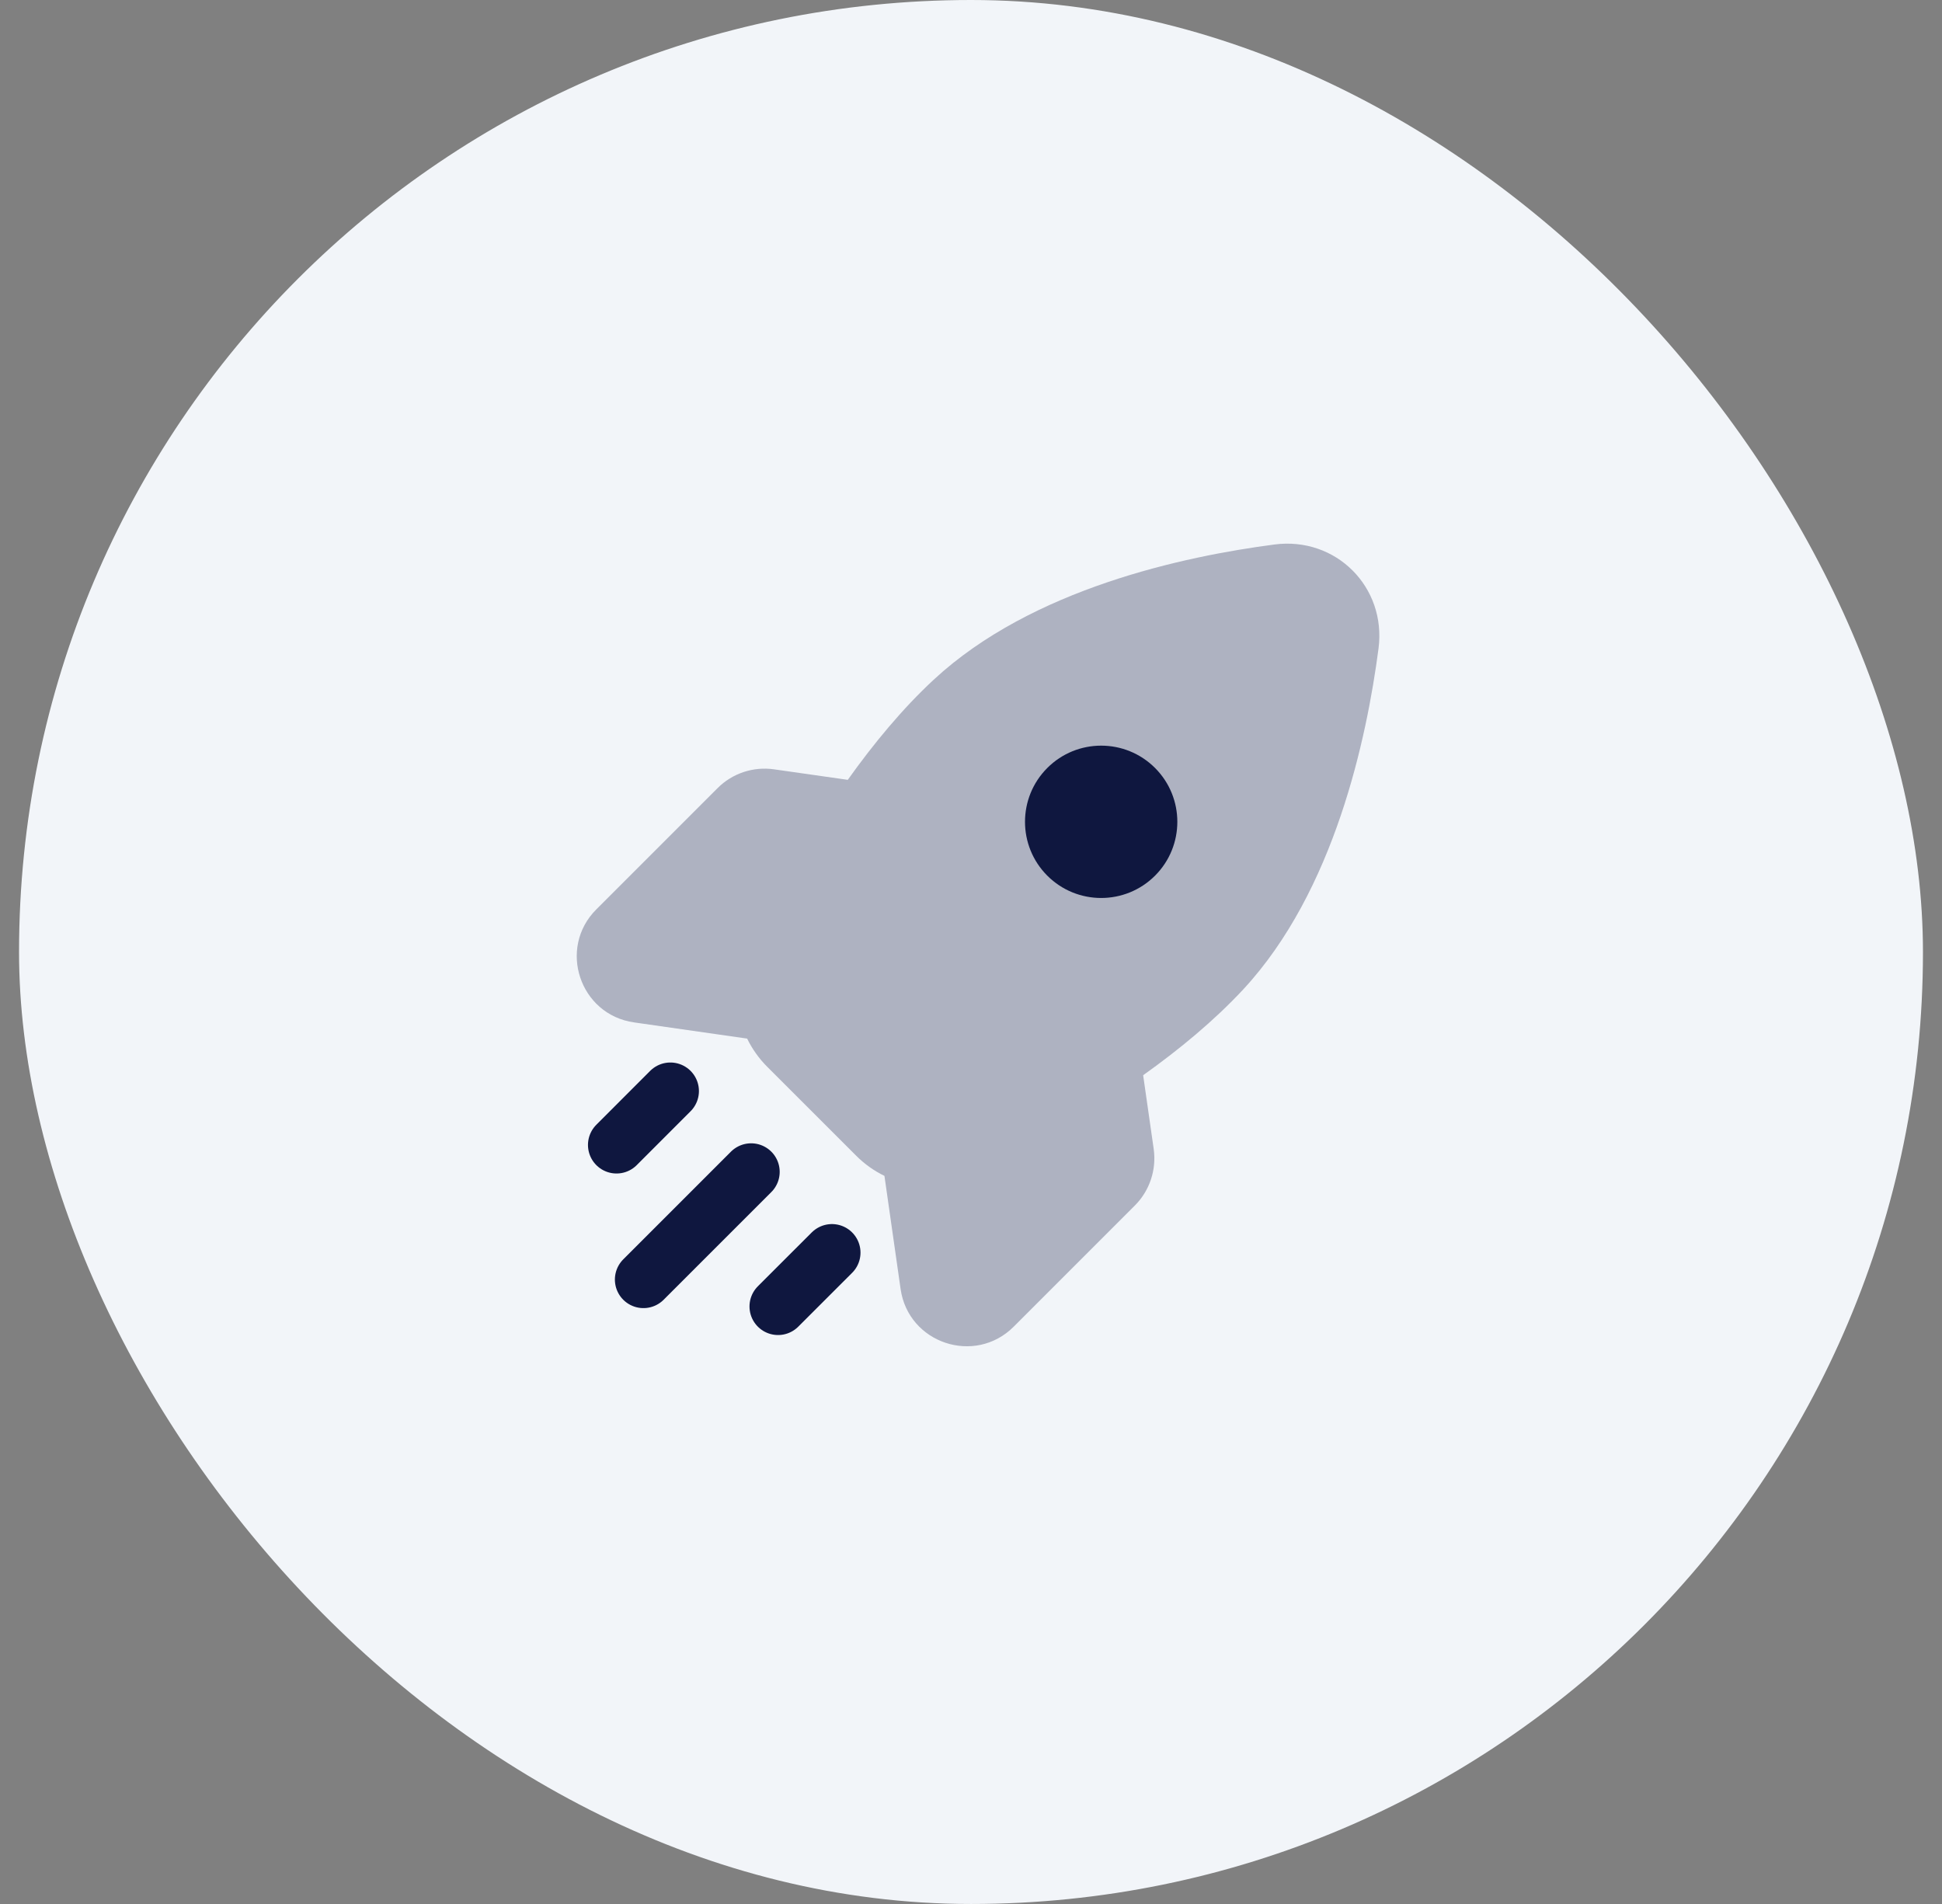 <?xml version="1.0" encoding="UTF-8"?> <svg xmlns="http://www.w3.org/2000/svg" width="51" height="50" viewBox="0 0 51 50" fill="none"><rect x="0" y="0" width="51" height="50" fill="#808080" stroke="none"/><rect x="0.5" width="50" height="50" rx="25" fill="#F2F5F9"></rect><path opacity="0.3" fill-rule="evenodd" clip-rule="evenodd" d="M36.202 17.031C36.413 15.417 35.083 14.087 33.469 14.299C31.11 14.607 27.102 15.454 24.52 17.85C23.698 18.612 22.939 19.532 22.264 20.479L20.327 20.203C19.782 20.125 19.232 20.308 18.843 20.698L15.661 23.88C14.641 24.899 15.223 26.645 16.651 26.849L19.62 27.274L19.62 27.272C19.752 27.543 19.929 27.795 20.148 28.014L22.487 30.352C22.706 30.571 22.957 30.749 23.228 30.88L23.227 30.88L23.651 33.85C23.855 35.277 25.601 35.859 26.621 34.84L29.803 31.658C30.192 31.268 30.375 30.718 30.298 30.173L30.021 28.236C30.968 27.562 31.888 26.802 32.651 25.981C35.046 23.398 35.893 19.39 36.202 17.031Z" fill="#0F173F"></path><path d="M19.726 30.774L16.898 33.602M17.605 28.652L16.191 30.067M21.848 32.895L20.433 34.309" stroke="#0F173F" stroke-width="1.5" stroke-linecap="round"></path><path d="M27.504 20.167C26.723 20.948 26.723 22.215 27.504 22.996C28.285 23.777 29.552 23.777 30.333 22.996C31.114 22.215 31.114 20.948 30.333 20.167C29.552 19.386 28.285 19.386 27.504 20.167Z" fill="#0F173F"></path></svg> 